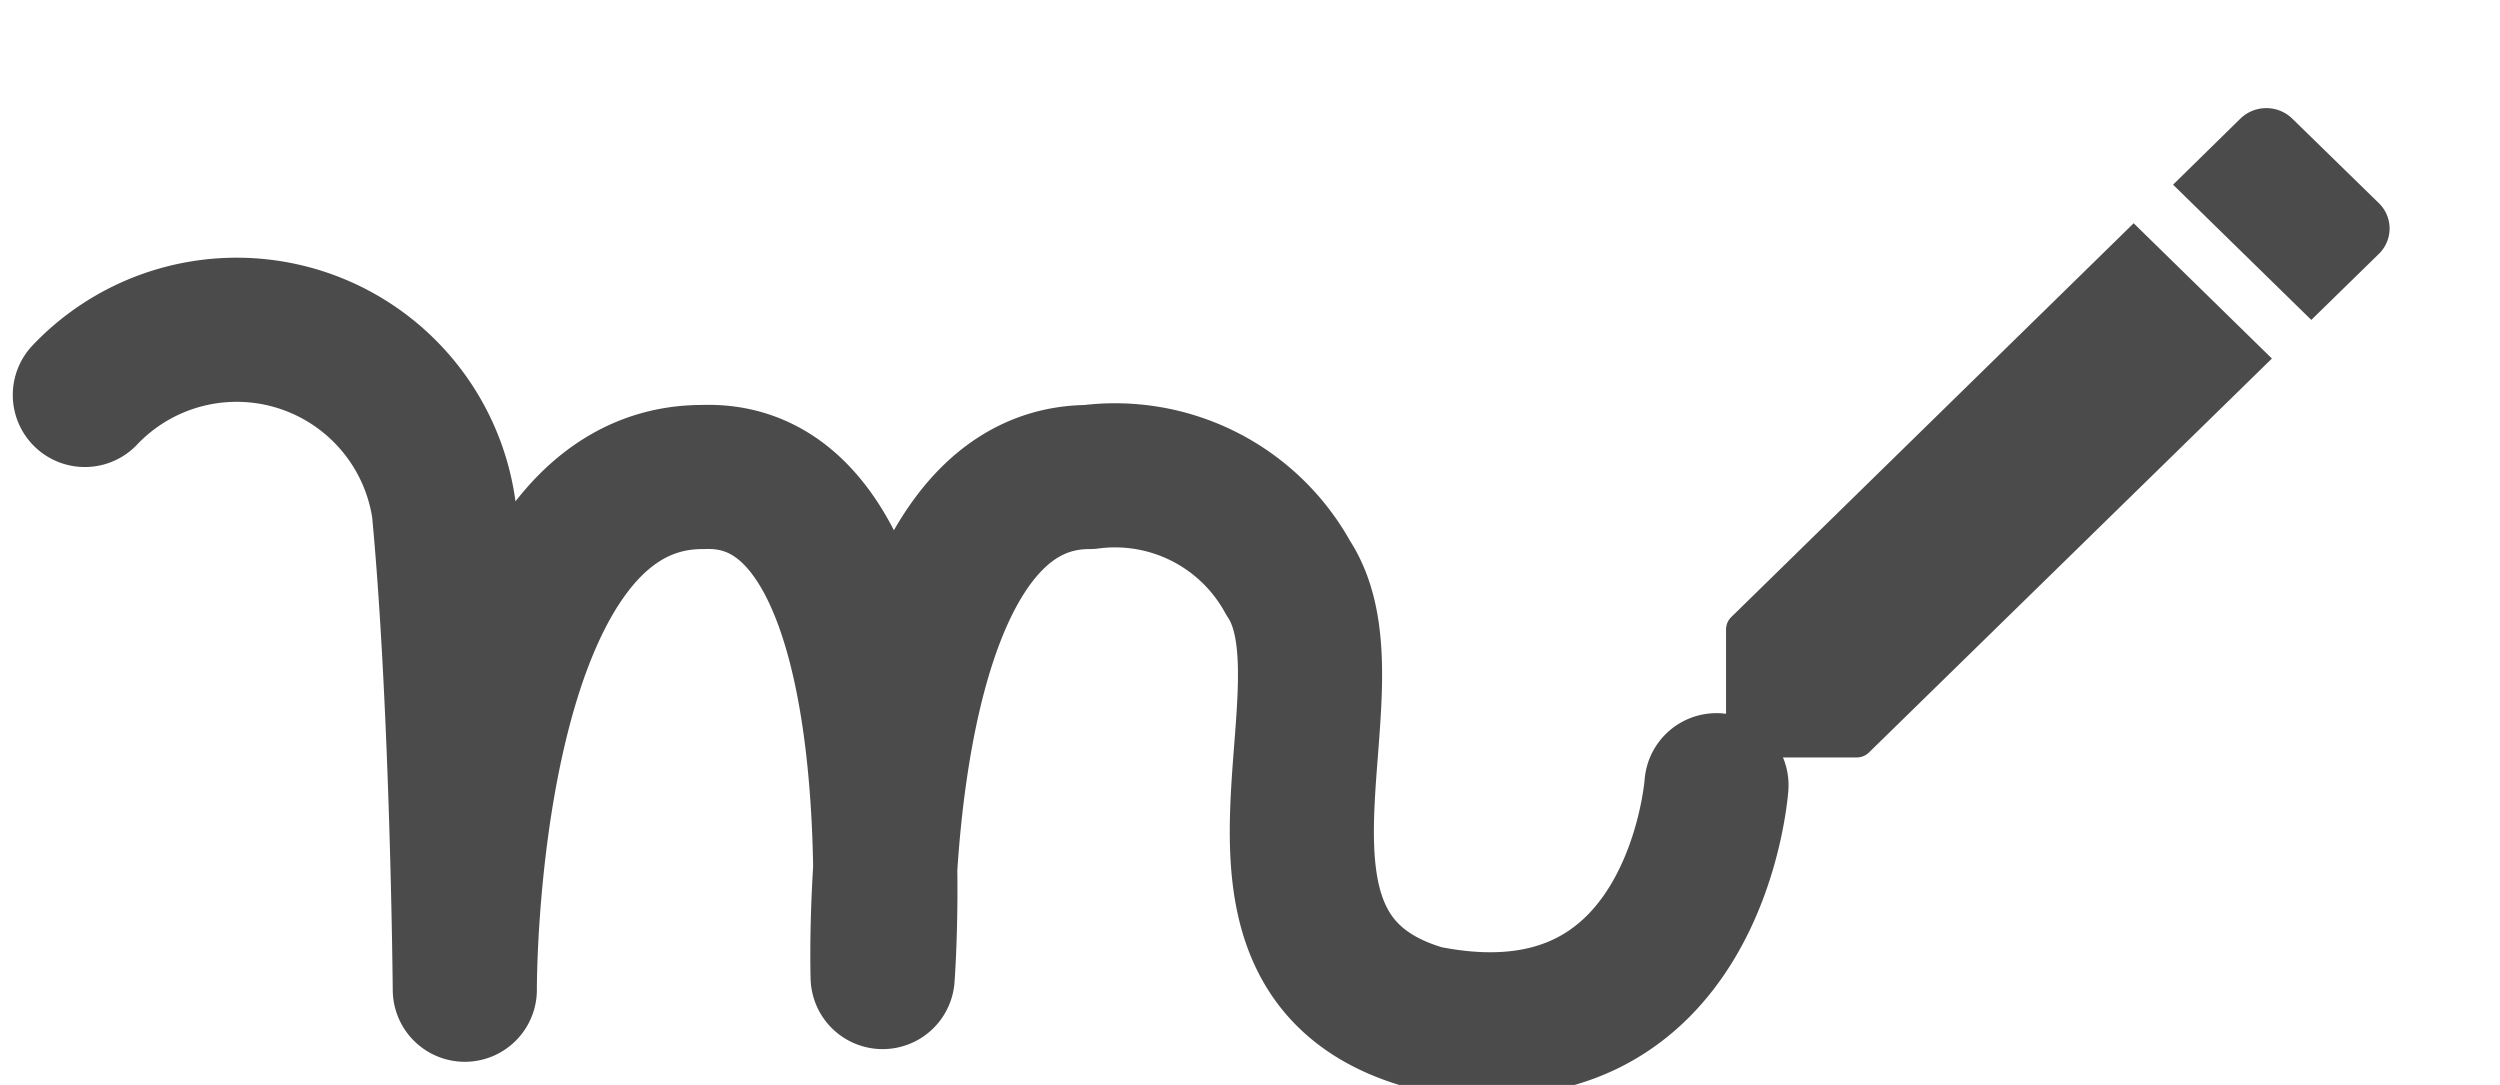 <svg xmlns="http://www.w3.org/2000/svg" width="52.037" height="22.583" viewBox="0 0 52.037 22.583">
    <defs>
        <style>
            .a,.b{fill:none;}.a{stroke:#4B4B4B;stroke-linecap:round;stroke-linejoin:round;stroke-width:3px;}.c{fill:#4B4B4B;}
        </style>
    </defs>
    <g transform="translate(1.768)">
        <path class="a"
              d="M2929.2-4798.577a4.357,4.357,0,0,1,7.47,2.363c.389,4.1.439,10.017.439,10.017s-.058-10.69,4.958-10.672c4.557-.177,3.739,10.408,3.739,10.408s-.333-10.408,4.3-10.408a4.109,4.109,0,0,1,4.141,2.1c1.54,2.306-1.713,7.829,2.835,9.145,5.661,1.15,6.08-4.83,6.08-4.83"
              transform="translate(-2929.202 4806.798)"/>
        <g transform="translate(31.857)">
            <path class="b" d="M0,0H18.412V18.019H0Z"/>
            <path class="c"
                  d="M3,13.856v2.282a.376.376,0,0,0,.384.375H5.716a.364.364,0,0,0,.269-.113L14.362,8.21,11.485,5.394l-8.37,8.191a.365.365,0,0,0-.115.27ZM16.587,6.033a.736.736,0,0,0,0-1.059l-1.8-1.757a.776.776,0,0,0-1.082,0l-1.4,1.374,2.877,2.815Z"
                  transform="translate(-0.698 -0.747)"/>
        </g>
    </g>
</svg>